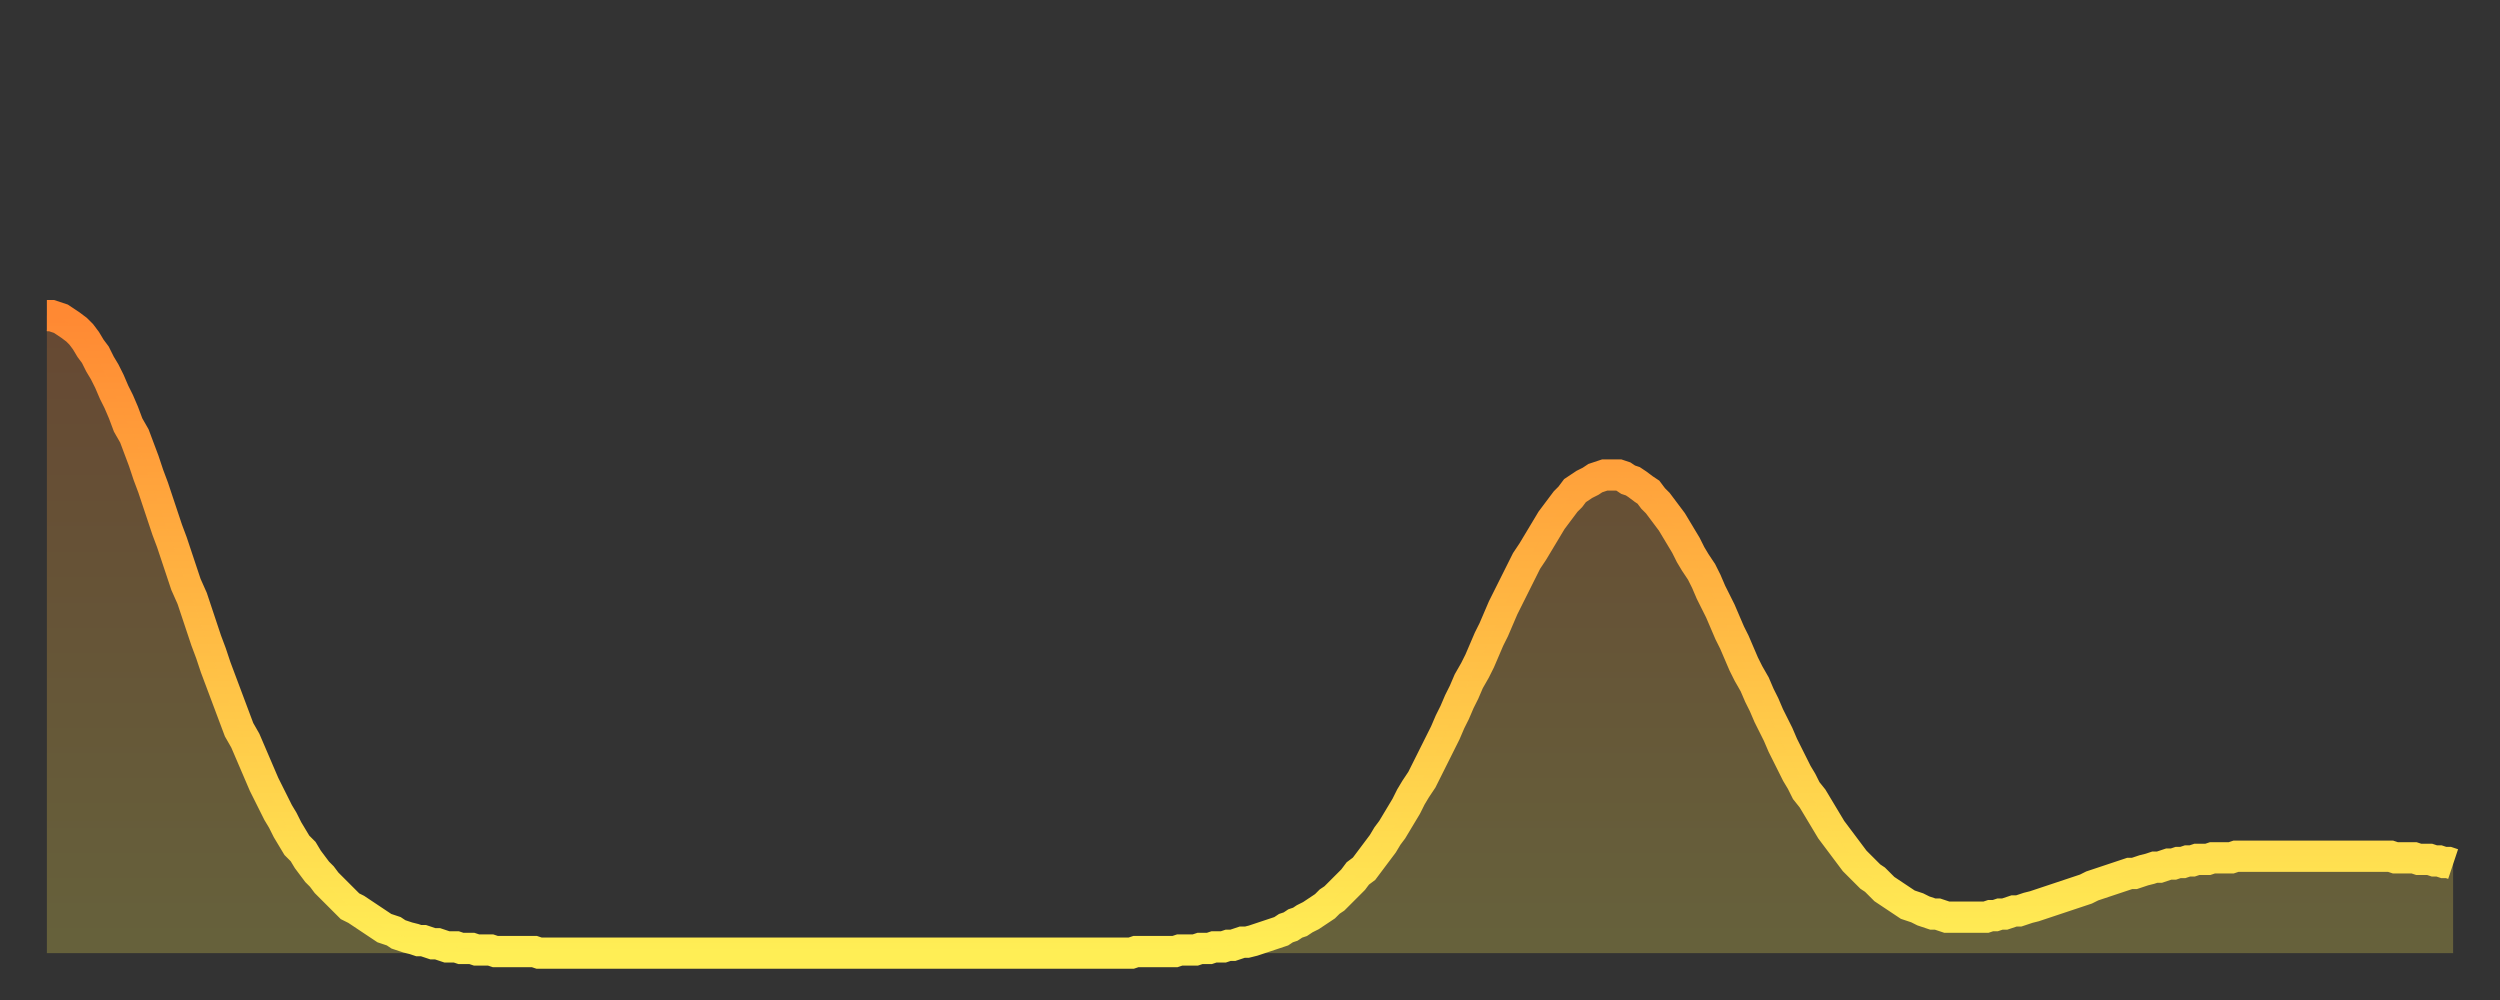 <?xml version="1.0" encoding="utf-8" ?>
<svg baseProfile="full" height="64" version="1.1" width="160" xmlns="http://www.w3.org/2000/svg" xmlns:ev="http://www.w3.org/2001/xml-events" xmlns:xlink="http://www.w3.org/1999/xlink"><rect width="100%" height="100%" fill="#333333" stroke="none"/><defs><linearGradient id="id531016" x1="0" x2="0" y1="0" y2="1"><stop offset="0%" stop-color="#ff8933" /><stop offset="50%" stop-color="#ffbb44" /><stop offset="100%" stop-color="#ffee55" /></linearGradient></defs><g transform="translate(3,3)"><g><path d="M 0.0 17.2 0.3 17.2 0.6 17.3 0.9 17.4 1.2 17.6 1.5 17.8 1.9 18.1 2.2 18.4 2.5 18.8 2.8 19.3 3.1 19.7 3.4 20.3 3.7 20.8 4.0 21.4 4.3 22.1 4.6 22.7 4.9 23.4 5.2 24.2 5.6 24.9 5.9 25.7 6.2 26.5 6.5 27.4 6.8 28.2 7.1 29.1 7.4 30.0 7.7 30.9 8.0 31.7 8.3 32.6 8.6 33.5 8.9 34.4 9.3 35.3 9.6 36.2 9.9 37.1 10.2 38.0 10.5 38.8 10.8 39.7 11.1 40.5 11.4 41.3 11.7 42.1 12.0 42.9 12.3 43.7 12.7 44.4 13.0 45.1 13.3 45.8 13.6 46.5 13.9 47.2 14.2 47.8 14.5 48.4 14.8 49.0 15.1 49.5 15.4 50.1 15.7 50.6 16.0 51.1 16.4 51.5 16.7 52.0 17.0 52.4 17.3 52.8 17.6 53.1 17.9 53.5 18.2 53.8 18.5 54.1 18.8 54.4 19.1 54.7 19.4 55.0 19.8 55.2 20.1 55.4 20.4 55.6 20.7 55.8 21.0 56.0 21.3 56.2 21.6 56.4 21.9 56.5 22.2 56.6 22.5 56.8 22.8 56.9 23.1 57.0 23.5 57.1 23.8 57.2 24.1 57.2 24.4 57.3 24.7 57.4 25.0 57.4 25.3 57.5 25.6 57.6 25.9 57.6 26.2 57.6 26.5 57.7 26.8 57.7 27.2 57.7 27.5 57.8 27.8 57.8 28.1 57.8 28.4 57.8 28.7 57.9 29.0 57.9 29.3 57.9 29.6 57.9 29.9 57.9 30.2 57.9 30.6 57.9 30.9 57.9 31.2 57.9 31.5 58.0 31.8 58.0 32.1 58.0 32.4 58.0 32.7 58.0 33.0 58.0 33.3 58.0 33.6 58.0 33.9 58.0 34.3 58.0 34.6 58.0 34.9 58.0 35.2 58.0 35.5 58.0 35.8 58.0 36.1 58.0 36.4 58.0 36.7 58.0 37.0 58.0 37.3 58.0 37.7 58.0 38.0 58.0 38.3 58.0 38.6 58.0 38.9 58.0 39.2 58.0 39.5 58.0 39.8 58.0 40.1 58.0 40.4 58.0 40.7 58.0 41.0 58.0 41.4 58.0 41.7 58.0 42.0 58.0 42.3 58.0 42.6 58.0 42.9 58.0 43.2 58.0 43.5 58.0 43.8 58.0 44.1 58.0 44.4 58.0 44.7 58.0 45.1 58.0 45.4 58.0 45.7 58.0 46.0 58.0 46.3 58.0 46.6 58.0 46.9 58.0 47.2 58.0 47.5 58.0 47.8 58.0 48.1 58.0 48.5 58.0 48.8 58.0 49.1 58.0 49.4 58.0 49.7 58.0 50.0 58.0 50.3 58.0 50.6 58.0 50.9 58.0 51.2 58.0 51.5 58.0 51.8 58.0 52.2 58.0 52.5 58.0 52.8 58.0 53.1 58.0 53.4 58.0 53.7 58.0 54.0 58.0 54.3 58.0 54.6 58.0 54.9 58.0 55.2 58.0 55.6 58.0 55.9 58.0 56.2 58.0 56.5 58.0 56.8 58.0 57.1 58.0 57.4 58.0 57.7 58.0 58.0 58.0 58.3 58.0 58.6 58.0 58.9 58.0 59.3 58.0 59.6 58.0 59.9 58.0 60.2 58.0 60.5 58.0 60.8 58.0 61.1 58.0 61.4 58.0 61.7 58.0 62.0 58.0 62.3 58.0 62.6 58.0 63.0 58.0 63.3 58.0 63.6 58.0 63.9 58.0 64.2 58.0 64.5 58.0 64.8 58.0 65.1 58.0 65.4 58.0 65.7 58.0 66.0 58.0 66.4 58.0 66.7 58.0 67.0 58.0 67.3 58.0 67.6 58.0 67.9 58.0 68.2 58.0 68.5 58.0 68.8 58.0 69.1 58.0 69.4 58.0 69.7 57.9 70.1 57.9 70.4 57.9 70.7 57.9 71.0 57.9 71.3 57.9 71.6 57.9 71.9 57.9 72.2 57.9 72.5 57.8 72.8 57.8 73.1 57.8 73.5 57.8 73.8 57.7 74.1 57.7 74.4 57.7 74.7 57.6 75.0 57.6 75.3 57.6 75.6 57.5 75.9 57.5 76.2 57.4 76.5 57.3 76.8 57.3 77.2 57.2 77.5 57.1 77.8 57.0 78.1 56.9 78.4 56.8 78.7 56.7 79.0 56.6 79.3 56.4 79.6 56.3 79.9 56.1 80.2 56.0 80.5 55.8 80.9 55.6 81.2 55.4 81.5 55.2 81.8 55.0 82.1 54.7 82.4 54.5 82.7 54.2 83.0 53.9 83.3 53.6 83.6 53.3 83.9 52.9 84.3 52.6 84.6 52.2 84.9 51.8 85.2 51.4 85.5 51.0 85.8 50.5 86.1 50.1 86.4 49.6 86.7 49.1 87.0 48.6 87.3 48.0 87.6 47.5 88.0 46.9 88.3 46.3 88.6 45.7 88.9 45.1 89.2 44.5 89.5 43.9 89.8 43.2 90.1 42.6 90.4 41.9 90.7 41.3 91.0 40.6 91.4 39.9 91.7 39.3 92.0 38.6 92.3 37.9 92.6 37.3 92.9 36.6 93.2 35.9 93.5 35.3 93.8 34.7 94.1 34.1 94.4 33.5 94.7 32.9 95.1 32.3 95.4 31.8 95.7 31.3 96.0 30.8 96.3 30.3 96.6 29.9 96.9 29.5 97.2 29.1 97.5 28.8 97.8 28.4 98.1 28.2 98.4 28.0 98.8 27.8 99.1 27.6 99.4 27.5 99.7 27.4 100.0 27.4 100.3 27.4 100.6 27.4 100.9 27.5 101.2 27.7 101.5 27.8 101.8 28.0 102.2 28.3 102.5 28.5 102.8 28.9 103.1 29.2 103.4 29.6 103.7 30.0 104.0 30.4 104.3 30.9 104.6 31.4 104.9 31.9 105.2 32.5 105.5 33.0 105.9 33.6 106.2 34.2 106.5 34.9 106.8 35.5 107.1 36.1 107.4 36.8 107.7 37.5 108.0 38.1 108.3 38.8 108.6 39.5 108.9 40.1 109.3 40.8 109.6 41.5 109.9 42.1 110.2 42.8 110.5 43.4 110.8 44.0 111.1 44.7 111.4 45.3 111.7 45.9 112.0 46.5 112.3 47.0 112.6 47.6 113.0 48.1 113.3 48.6 113.6 49.1 113.9 49.6 114.2 50.1 114.5 50.5 114.8 50.9 115.1 51.3 115.4 51.7 115.7 52.1 116.0 52.4 116.3 52.7 116.7 53.1 117.0 53.3 117.3 53.6 117.6 53.9 117.9 54.1 118.2 54.3 118.5 54.5 118.8 54.7 119.1 54.9 119.4 55.0 119.7 55.1 120.1 55.3 120.4 55.4 120.7 55.5 121.0 55.5 121.3 55.6 121.6 55.7 121.9 55.7 122.2 55.7 122.5 55.7 122.8 55.7 123.1 55.7 123.4 55.7 123.8 55.7 124.1 55.7 124.4 55.6 124.7 55.6 125.0 55.5 125.3 55.5 125.6 55.4 125.9 55.3 126.2 55.3 126.5 55.2 126.8 55.1 127.2 55.0 127.5 54.9 127.8 54.8 128.1 54.7 128.4 54.6 128.7 54.5 129.0 54.4 129.3 54.3 129.6 54.2 129.9 54.1 130.2 54.0 130.5 53.9 130.9 53.7 131.2 53.6 131.5 53.5 131.8 53.4 132.1 53.3 132.4 53.2 132.7 53.1 133.0 53.0 133.3 52.9 133.6 52.9 133.9 52.8 134.2 52.7 134.6 52.6 134.9 52.5 135.2 52.5 135.5 52.4 135.8 52.3 136.1 52.3 136.4 52.2 136.7 52.2 137.0 52.1 137.3 52.1 137.6 52.0 138.0 52.0 138.3 52.0 138.6 51.9 138.9 51.9 139.2 51.9 139.5 51.9 139.8 51.9 140.1 51.8 140.4 51.8 140.7 51.8 141.0 51.8 141.3 51.8 141.7 51.8 142.0 51.8 142.3 51.8 142.6 51.8 142.9 51.8 143.2 51.8 143.5 51.8 143.8 51.8 144.1 51.8 144.4 51.8 144.7 51.8 145.1 51.8 145.4 51.8 145.7 51.8 146.0 51.8 146.3 51.8 146.6 51.8 146.9 51.8 147.2 51.8 147.5 51.8 147.8 51.8 148.1 51.8 148.4 51.8 148.8 51.8 149.1 51.8 149.4 51.8 149.7 51.8 150.0 51.8 150.3 51.9 150.6 51.9 150.9 51.9 151.2 51.9 151.5 51.9 151.8 52.0 152.1 52.0 152.5 52.0 152.8 52.1 153.1 52.1 153.4 52.2 153.7 52.2 154.0 52.3" fill="none" id="graph-curve" opacity="1" stroke="url(#id531016)" stroke-width="2" /><path d="M 0 58 L 0.0 17.2 0.3 17.2 0.6 17.3 0.9 17.4 1.2 17.6 1.5 17.8 1.9 18.1 2.2 18.4 2.5 18.8 2.8 19.3 3.1 19.7 3.4 20.3 3.7 20.8 4.0 21.4 4.3 22.1 4.6 22.7 4.9 23.4 5.2 24.2 5.6 24.9 5.9 25.7 6.2 26.5 6.5 27.4 6.8 28.2 7.1 29.1 7.4 30.0 7.7 30.9 8.0 31.7 8.3 32.6 8.6 33.5 8.9 34.4 9.3 35.3 9.6 36.2 9.9 37.1 10.2 38.0 10.5 38.8 10.8 39.7 11.1 40.5 11.4 41.3 11.7 42.1 12.0 42.9 12.3 43.7 12.7 44.4 13.0 45.1 13.3 45.8 13.6 46.5 13.9 47.2 14.2 47.8 14.5 48.4 14.8 49.0 15.1 49.5 15.4 50.1 15.7 50.6 16.0 51.1 16.4 51.5 16.7 52.0 17.0 52.4 17.3 52.8 17.6 53.1 17.9 53.5 18.2 53.8 18.5 54.1 18.8 54.4 19.1 54.7 19.4 55.0 19.8 55.2 20.1 55.4 20.4 55.6 20.7 55.8 21.0 56.0 21.3 56.2 21.6 56.4 21.9 56.5 22.2 56.6 22.5 56.8 22.8 56.9 23.1 57.0 23.5 57.1 23.8 57.2 24.1 57.2 24.4 57.3 24.7 57.4 25.0 57.4 25.3 57.5 25.6 57.6 25.9 57.6 26.2 57.6 26.5 57.7 26.8 57.7 27.2 57.7 27.5 57.8 27.8 57.8 28.1 57.8 28.4 57.8 28.7 57.9 29.0 57.9 29.3 57.9 29.6 57.9 29.9 57.9 30.2 57.9 30.6 57.9 30.9 57.9 31.2 57.9 31.5 58.0 31.8 58.0 32.1 58.0 32.4 58.0 32.7 58.0 33.0 58.0 33.3 58.0 33.6 58.0 33.9 58.0 34.3 58.0 34.6 58.0 34.9 58.0 35.2 58.0 35.5 58.0 35.8 58.0 36.1 58.0 36.4 58.0 36.7 58.0 37.0 58.0 37.3 58.0 37.7 58.0 38.0 58.0 38.3 58.0 38.6 58.0 38.9 58.0 39.2 58.0 39.5 58.0 39.8 58.0 40.1 58.0 40.4 58.0 40.7 58.0 41.0 58.0 41.4 58.0 41.7 58.0 42.0 58.0 42.3 58.0 42.6 58.0 42.9 58.0 43.2 58.0 43.5 58.0 43.8 58.0 44.1 58.0 44.4 58.0 44.7 58.0 45.1 58.0 45.4 58.0 45.7 58.0 46.0 58.0 46.3 58.0 46.6 58.0 46.9 58.0 47.2 58.0 47.5 58.0 47.8 58.0 48.1 58.0 48.5 58.0 48.8 58.0 49.1 58.0 49.4 58.0 49.7 58.0 50.0 58.0 50.3 58.0 50.6 58.0 50.9 58.0 51.2 58.0 51.5 58.0 51.8 58.0 52.2 58.0 52.5 58.0 52.8 58.0 53.1 58.0 53.4 58.0 53.7 58.0 54.0 58.0 54.3 58.0 54.6 58.0 54.9 58.0 55.2 58.0 55.6 58.0 55.9 58.0 56.2 58.0 56.5 58.0 56.8 58.0 57.1 58.0 57.4 58.0 57.7 58.0 58.0 58.0 58.3 58.0 58.6 58.0 58.9 58.0 59.3 58.0 59.6 58.0 59.9 58.0 60.2 58.0 60.5 58.0 60.8 58.0 61.1 58.0 61.4 58.0 61.7 58.0 62.0 58.0 62.3 58.0 62.6 58.0 63.0 58.0 63.3 58.0 63.6 58.0 63.9 58.0 64.2 58.0 64.5 58.0 64.8 58.0 65.1 58.0 65.4 58.0 65.7 58.0 66.0 58.0 66.4 58.0 66.7 58.0 67.0 58.0 67.3 58.0 67.6 58.0 67.9 58.0 68.2 58.0 68.5 58.0 68.8 58.0 69.1 58.0 69.4 58.0 69.7 57.9 70.1 57.9 70.4 57.9 70.7 57.9 71.0 57.9 71.3 57.9 71.6 57.9 71.9 57.9 72.2 57.9 72.5 57.8 72.8 57.8 73.1 57.8 73.5 57.8 73.8 57.7 74.1 57.7 74.4 57.7 74.7 57.6 75.0 57.6 75.3 57.6 75.6 57.5 75.9 57.5 76.2 57.4 76.5 57.3 76.8 57.3 77.2 57.2 77.5 57.1 77.8 57.0 78.1 56.9 78.4 56.8 78.7 56.7 79.0 56.6 79.3 56.4 79.6 56.3 79.9 56.1 80.2 56.0 80.5 55.8 80.9 55.6 81.2 55.4 81.5 55.2 81.8 55.0 82.1 54.7 82.4 54.5 82.7 54.2 83.0 53.9 83.3 53.6 83.6 53.3 83.9 52.9 84.3 52.6 84.6 52.2 84.9 51.8 85.2 51.4 85.5 51.0 85.8 50.5 86.1 50.1 86.4 49.6 86.7 49.1 87.0 48.6 87.3 48.0 87.6 47.5 88.0 46.9 88.3 46.3 88.6 45.7 88.9 45.1 89.2 44.5 89.5 43.9 89.8 43.2 90.1 42.6 90.4 41.9 90.7 41.3 91.0 40.6 91.4 39.9 91.7 39.3 92.0 38.6 92.3 37.9 92.6 37.3 92.9 36.6 93.2 35.9 93.5 35.3 93.8 34.7 94.1 34.1 94.4 33.5 94.7 32.9 95.1 32.3 95.4 31.8 95.7 31.3 96.0 30.8 96.3 30.3 96.6 29.9 96.9 29.5 97.2 29.1 97.5 28.8 97.8 28.4 98.1 28.2 98.4 28.0 98.8 27.8 99.1 27.6 99.4 27.5 99.7 27.4 100.0 27.4 100.3 27.4 100.6 27.4 100.9 27.5 101.2 27.7 101.5 27.8 101.8 28.0 102.2 28.3 102.5 28.5 102.8 28.9 103.1 29.2 103.4 29.6 103.7 30.0 104.0 30.4 104.3 30.9 104.6 31.4 104.9 31.9 105.2 32.5 105.5 33.0 105.9 33.6 106.2 34.2 106.5 34.9 106.8 35.5 107.1 36.1 107.4 36.8 107.7 37.5 108.0 38.1 108.3 38.8 108.6 39.5 108.9 40.1 109.3 40.8 109.6 41.5 109.9 42.1 110.2 42.8 110.5 43.4 110.8 44.0 111.1 44.7 111.4 45.3 111.7 45.9 112.0 46.5 112.3 47.0 112.6 47.6 113.0 48.1 113.3 48.6 113.6 49.1 113.9 49.6 114.2 50.1 114.5 50.5 114.8 50.9 115.1 51.3 115.4 51.7 115.7 52.1 116.0 52.4 116.3 52.7 116.7 53.1 117.0 53.3 117.3 53.6 117.6 53.9 117.9 54.1 118.2 54.3 118.5 54.5 118.8 54.7 119.1 54.9 119.4 55.0 119.7 55.1 120.1 55.3 120.4 55.4 120.7 55.5 121.0 55.5 121.3 55.6 121.6 55.7 121.9 55.7 122.2 55.7 122.5 55.7 122.8 55.7 123.1 55.7 123.4 55.7 123.8 55.7 124.1 55.7 124.4 55.6 124.7 55.6 125.0 55.5 125.3 55.5 125.6 55.4 125.9 55.3 126.2 55.3 126.5 55.2 126.8 55.1 127.2 55.0 127.5 54.9 127.8 54.8 128.1 54.7 128.4 54.6 128.7 54.5 129.0 54.4 129.3 54.3 129.6 54.2 129.9 54.1 130.2 54.0 130.5 53.9 130.9 53.7 131.2 53.6 131.5 53.5 131.8 53.4 132.1 53.3 132.4 53.2 132.7 53.1 133.0 53.0 133.3 52.9 133.6 52.9 133.9 52.8 134.2 52.7 134.6 52.6 134.9 52.5 135.2 52.5 135.5 52.4 135.8 52.3 136.1 52.3 136.4 52.2 136.7 52.2 137.0 52.1 137.3 52.1 137.6 52.0 138.0 52.0 138.3 52.0 138.6 51.9 138.9 51.9 139.2 51.9 139.5 51.9 139.8 51.9 140.1 51.8 140.4 51.8 140.7 51.8 141.0 51.8 141.3 51.8 141.7 51.8 142.0 51.8 142.3 51.8 142.6 51.8 142.9 51.8 143.2 51.8 143.5 51.8 143.8 51.8 144.1 51.8 144.4 51.8 144.7 51.8 145.1 51.8 145.4 51.8 145.7 51.8 146.0 51.8 146.3 51.8 146.6 51.8 146.9 51.8 147.2 51.8 147.5 51.8 147.8 51.8 148.1 51.8 148.4 51.8 148.8 51.8 149.1 51.8 149.4 51.8 149.7 51.8 150.0 51.8 150.3 51.9 150.6 51.9 150.9 51.9 151.2 51.9 151.5 51.9 151.8 52.0 152.1 52.0 152.5 52.0 152.8 52.1 153.1 52.1 153.4 52.2 153.7 52.2 154.0 52.3 154 58" fill="url(#id531016)" fill-opacity=".25" id="graph-shadow" /></g></g></svg>